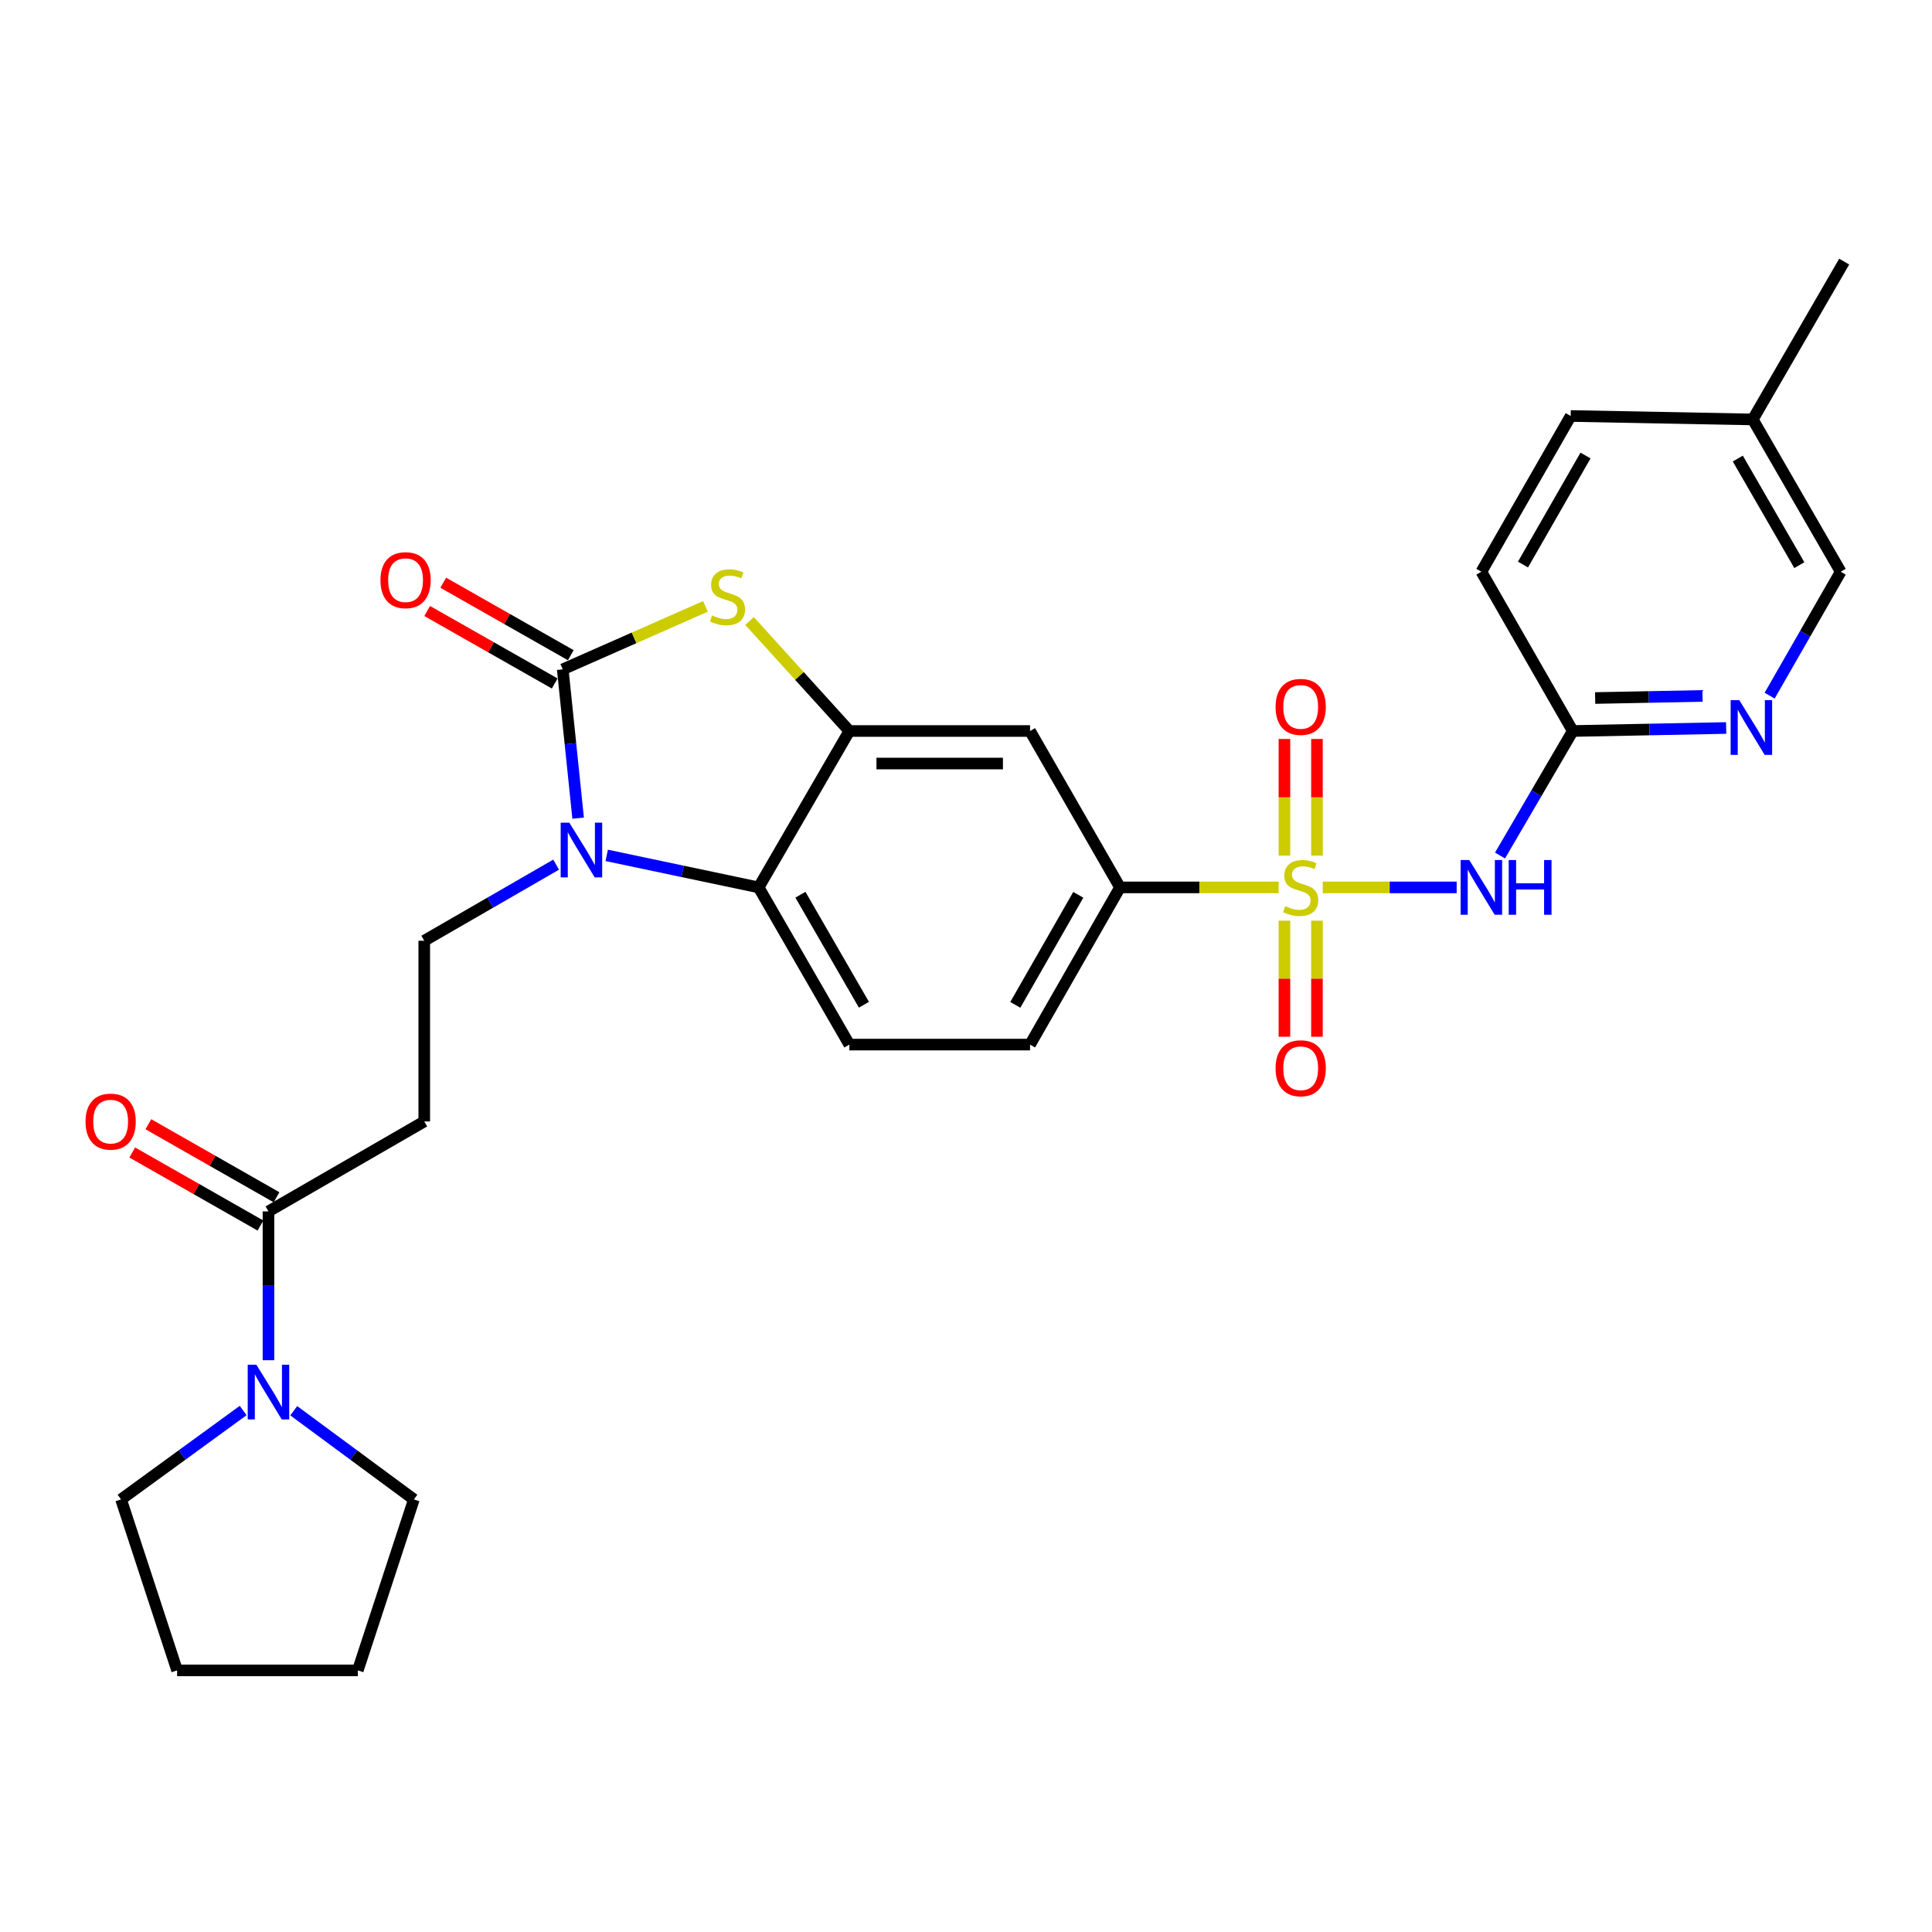 <?xml version='1.0' encoding='iso-8859-1'?>
<svg version='1.1' baseProfile='full'
              xmlns='http://www.w3.org/2000/svg'
                      xmlns:rdkit='http://www.rdkit.org/xml'
                      xmlns:xlink='http://www.w3.org/1999/xlink'
                  xml:space='preserve'
width='1000px' height='1000px' viewBox='0 0 1000 1000'>
<!-- END OF HEADER -->
<rect style='opacity:1.0;fill:#FFFFFF;stroke:none' width='1000' height='1000' x='0' y='0'> </rect>
<path class='bond-3' d='M 684.654,459.319 L 719.311,459.319' style='fill:none;fill-rule:evenodd;stroke:#CCCC00;stroke-width:6px;stroke-linecap:butt;stroke-linejoin:miter;stroke-opacity:1' />
<path class='bond-3' d='M 719.311,459.319 L 753.967,459.319' style='fill:none;fill-rule:evenodd;stroke:#0000FF;stroke-width:6px;stroke-linecap:butt;stroke-linejoin:miter;stroke-opacity:1' />
<path class='bond-6' d='M 661.818,459.319 L 620.765,459.319' style='fill:none;fill-rule:evenodd;stroke:#CCCC00;stroke-width:6px;stroke-linecap:butt;stroke-linejoin:miter;stroke-opacity:1' />
<path class='bond-6' d='M 620.765,459.319 L 579.713,459.319' style='fill:none;fill-rule:evenodd;stroke:#000000;stroke-width:6px;stroke-linecap:butt;stroke-linejoin:miter;stroke-opacity:1' />
<path class='bond-14' d='M 664.817,476.537 L 664.817,506.575' style='fill:none;fill-rule:evenodd;stroke:#CCCC00;stroke-width:6px;stroke-linecap:butt;stroke-linejoin:miter;stroke-opacity:1' />
<path class='bond-14' d='M 664.817,506.575 L 664.817,536.614' style='fill:none;fill-rule:evenodd;stroke:#FF0000;stroke-width:6px;stroke-linecap:butt;stroke-linejoin:miter;stroke-opacity:1' />
<path class='bond-14' d='M 681.655,476.537 L 681.655,506.575' style='fill:none;fill-rule:evenodd;stroke:#CCCC00;stroke-width:6px;stroke-linecap:butt;stroke-linejoin:miter;stroke-opacity:1' />
<path class='bond-14' d='M 681.655,506.575 L 681.655,536.614' style='fill:none;fill-rule:evenodd;stroke:#FF0000;stroke-width:6px;stroke-linecap:butt;stroke-linejoin:miter;stroke-opacity:1' />
<path class='bond-15' d='M 681.655,442.861 L 681.655,412.676' style='fill:none;fill-rule:evenodd;stroke:#CCCC00;stroke-width:6px;stroke-linecap:butt;stroke-linejoin:miter;stroke-opacity:1' />
<path class='bond-15' d='M 681.655,412.676 L 681.655,382.491' style='fill:none;fill-rule:evenodd;stroke:#FF0000;stroke-width:6px;stroke-linecap:butt;stroke-linejoin:miter;stroke-opacity:1' />
<path class='bond-15' d='M 664.817,442.861 L 664.817,412.676' style='fill:none;fill-rule:evenodd;stroke:#CCCC00;stroke-width:6px;stroke-linecap:butt;stroke-linejoin:miter;stroke-opacity:1' />
<path class='bond-15' d='M 664.817,412.676 L 664.817,382.491' style='fill:none;fill-rule:evenodd;stroke:#FF0000;stroke-width:6px;stroke-linecap:butt;stroke-linejoin:miter;stroke-opacity:1' />
<path class='bond-0' d='M 291.276,346.451 L 328.207,330.156' style='fill:none;fill-rule:evenodd;stroke:#000000;stroke-width:6px;stroke-linecap:butt;stroke-linejoin:miter;stroke-opacity:1' />
<path class='bond-0' d='M 328.207,330.156 L 365.139,313.862' style='fill:none;fill-rule:evenodd;stroke:#CCCC00;stroke-width:6px;stroke-linecap:butt;stroke-linejoin:miter;stroke-opacity:1' />
<path class='bond-17' d='M 295.436,339.131 L 262.429,320.372' style='fill:none;fill-rule:evenodd;stroke:#000000;stroke-width:6px;stroke-linecap:butt;stroke-linejoin:miter;stroke-opacity:1' />
<path class='bond-17' d='M 262.429,320.372 L 229.421,301.612' style='fill:none;fill-rule:evenodd;stroke:#FF0000;stroke-width:6px;stroke-linecap:butt;stroke-linejoin:miter;stroke-opacity:1' />
<path class='bond-17' d='M 287.116,353.77 L 254.109,335.01' style='fill:none;fill-rule:evenodd;stroke:#000000;stroke-width:6px;stroke-linecap:butt;stroke-linejoin:miter;stroke-opacity:1' />
<path class='bond-17' d='M 254.109,335.01 L 221.102,316.25' style='fill:none;fill-rule:evenodd;stroke:#FF0000;stroke-width:6px;stroke-linecap:butt;stroke-linejoin:miter;stroke-opacity:1' />
<path class='bond-30' d='M 291.276,346.451 L 295.258,384.962' style='fill:none;fill-rule:evenodd;stroke:#000000;stroke-width:6px;stroke-linecap:butt;stroke-linejoin:miter;stroke-opacity:1' />
<path class='bond-30' d='M 295.258,384.962 L 299.241,423.473' style='fill:none;fill-rule:evenodd;stroke:#0000FF;stroke-width:6px;stroke-linecap:butt;stroke-linejoin:miter;stroke-opacity:1' />
<path class='bond-1' d='M 314.031,442.741 L 353.349,451.03' style='fill:none;fill-rule:evenodd;stroke:#0000FF;stroke-width:6px;stroke-linecap:butt;stroke-linejoin:miter;stroke-opacity:1' />
<path class='bond-1' d='M 353.349,451.03 L 392.666,459.319' style='fill:none;fill-rule:evenodd;stroke:#000000;stroke-width:6px;stroke-linecap:butt;stroke-linejoin:miter;stroke-opacity:1' />
<path class='bond-10' d='M 287.86,447.537 L 253.727,467.234' style='fill:none;fill-rule:evenodd;stroke:#0000FF;stroke-width:6px;stroke-linecap:butt;stroke-linejoin:miter;stroke-opacity:1' />
<path class='bond-10' d='M 253.727,467.234 L 219.594,486.932' style='fill:none;fill-rule:evenodd;stroke:#000000;stroke-width:6px;stroke-linecap:butt;stroke-linejoin:miter;stroke-opacity:1' />
<path class='bond-2' d='M 387.976,321.426 L 413.8,349.897' style='fill:none;fill-rule:evenodd;stroke:#CCCC00;stroke-width:6px;stroke-linecap:butt;stroke-linejoin:miter;stroke-opacity:1' />
<path class='bond-2' d='M 413.8,349.897 L 439.624,378.367' style='fill:none;fill-rule:evenodd;stroke:#000000;stroke-width:6px;stroke-linecap:butt;stroke-linejoin:miter;stroke-opacity:1' />
<path class='bond-12' d='M 776.404,442.815 L 795.234,410.591' style='fill:none;fill-rule:evenodd;stroke:#0000FF;stroke-width:6px;stroke-linecap:butt;stroke-linejoin:miter;stroke-opacity:1' />
<path class='bond-12' d='M 795.234,410.591 L 814.064,378.367' style='fill:none;fill-rule:evenodd;stroke:#000000;stroke-width:6px;stroke-linecap:butt;stroke-linejoin:miter;stroke-opacity:1' />
<path class='bond-4' d='M 439.624,378.367 L 533.148,378.367' style='fill:none;fill-rule:evenodd;stroke:#000000;stroke-width:6px;stroke-linecap:butt;stroke-linejoin:miter;stroke-opacity:1' />
<path class='bond-4' d='M 453.653,395.205 L 519.119,395.205' style='fill:none;fill-rule:evenodd;stroke:#000000;stroke-width:6px;stroke-linecap:butt;stroke-linejoin:miter;stroke-opacity:1' />
<path class='bond-29' d='M 439.624,378.367 L 392.666,459.319' style='fill:none;fill-rule:evenodd;stroke:#000000;stroke-width:6px;stroke-linecap:butt;stroke-linejoin:miter;stroke-opacity:1' />
<path class='bond-5' d='M 392.666,459.319 L 439.624,540.681' style='fill:none;fill-rule:evenodd;stroke:#000000;stroke-width:6px;stroke-linecap:butt;stroke-linejoin:miter;stroke-opacity:1' />
<path class='bond-5' d='M 414.293,463.106 L 447.164,520.06' style='fill:none;fill-rule:evenodd;stroke:#000000;stroke-width:6px;stroke-linecap:butt;stroke-linejoin:miter;stroke-opacity:1' />
<path class='bond-8' d='M 579.713,459.319 L 533.148,378.367' style='fill:none;fill-rule:evenodd;stroke:#000000;stroke-width:6px;stroke-linecap:butt;stroke-linejoin:miter;stroke-opacity:1' />
<path class='bond-18' d='M 579.713,459.319 L 533.148,540.681' style='fill:none;fill-rule:evenodd;stroke:#000000;stroke-width:6px;stroke-linecap:butt;stroke-linejoin:miter;stroke-opacity:1' />
<path class='bond-18' d='M 558.115,463.159 L 525.519,520.113' style='fill:none;fill-rule:evenodd;stroke:#000000;stroke-width:6px;stroke-linecap:butt;stroke-linejoin:miter;stroke-opacity:1' />
<path class='bond-7' d='M 138.961,627.021 L 219.594,580.465' style='fill:none;fill-rule:evenodd;stroke:#000000;stroke-width:6px;stroke-linecap:butt;stroke-linejoin:miter;stroke-opacity:1' />
<path class='bond-9' d='M 138.961,627.021 L 138.961,665.534' style='fill:none;fill-rule:evenodd;stroke:#000000;stroke-width:6px;stroke-linecap:butt;stroke-linejoin:miter;stroke-opacity:1' />
<path class='bond-9' d='M 138.961,665.534 L 138.961,704.046' style='fill:none;fill-rule:evenodd;stroke:#0000FF;stroke-width:6px;stroke-linecap:butt;stroke-linejoin:miter;stroke-opacity:1' />
<path class='bond-19' d='M 143.13,619.706 L 109.96,600.803' style='fill:none;fill-rule:evenodd;stroke:#000000;stroke-width:6px;stroke-linecap:butt;stroke-linejoin:miter;stroke-opacity:1' />
<path class='bond-19' d='M 109.96,600.803 L 76.79,581.899' style='fill:none;fill-rule:evenodd;stroke:#FF0000;stroke-width:6px;stroke-linecap:butt;stroke-linejoin:miter;stroke-opacity:1' />
<path class='bond-19' d='M 134.793,634.335 L 101.623,615.431' style='fill:none;fill-rule:evenodd;stroke:#000000;stroke-width:6px;stroke-linecap:butt;stroke-linejoin:miter;stroke-opacity:1' />
<path class='bond-19' d='M 101.623,615.431 L 68.453,596.528' style='fill:none;fill-rule:evenodd;stroke:#FF0000;stroke-width:6px;stroke-linecap:butt;stroke-linejoin:miter;stroke-opacity:1' />
<path class='bond-24' d='M 152.04,730.198 L 183.132,753.148' style='fill:none;fill-rule:evenodd;stroke:#0000FF;stroke-width:6px;stroke-linecap:butt;stroke-linejoin:miter;stroke-opacity:1' />
<path class='bond-24' d='M 183.132,753.148 L 214.225,776.099' style='fill:none;fill-rule:evenodd;stroke:#000000;stroke-width:6px;stroke-linecap:butt;stroke-linejoin:miter;stroke-opacity:1' />
<path class='bond-25' d='M 125.861,730.082 L 94.26,753.09' style='fill:none;fill-rule:evenodd;stroke:#0000FF;stroke-width:6px;stroke-linecap:butt;stroke-linejoin:miter;stroke-opacity:1' />
<path class='bond-25' d='M 94.26,753.09 L 62.659,776.099' style='fill:none;fill-rule:evenodd;stroke:#000000;stroke-width:6px;stroke-linecap:butt;stroke-linejoin:miter;stroke-opacity:1' />
<path class='bond-11' d='M 219.594,486.932 L 219.594,580.465' style='fill:none;fill-rule:evenodd;stroke:#000000;stroke-width:6px;stroke-linecap:butt;stroke-linejoin:miter;stroke-opacity:1' />
<path class='bond-13' d='M 814.064,378.367 L 853.762,377.588' style='fill:none;fill-rule:evenodd;stroke:#000000;stroke-width:6px;stroke-linecap:butt;stroke-linejoin:miter;stroke-opacity:1' />
<path class='bond-13' d='M 853.762,377.588 L 893.46,376.809' style='fill:none;fill-rule:evenodd;stroke:#0000FF;stroke-width:6px;stroke-linecap:butt;stroke-linejoin:miter;stroke-opacity:1' />
<path class='bond-13' d='M 825.643,361.299 L 853.431,360.754' style='fill:none;fill-rule:evenodd;stroke:#000000;stroke-width:6px;stroke-linecap:butt;stroke-linejoin:miter;stroke-opacity:1' />
<path class='bond-13' d='M 853.431,360.754 L 881.22,360.208' style='fill:none;fill-rule:evenodd;stroke:#0000FF;stroke-width:6px;stroke-linecap:butt;stroke-linejoin:miter;stroke-opacity:1' />
<path class='bond-21' d='M 814.064,378.367 L 766.76,295.929' style='fill:none;fill-rule:evenodd;stroke:#000000;stroke-width:6px;stroke-linecap:butt;stroke-linejoin:miter;stroke-opacity:1' />
<path class='bond-20' d='M 915.963,360.069 L 934.352,327.999' style='fill:none;fill-rule:evenodd;stroke:#0000FF;stroke-width:6px;stroke-linecap:butt;stroke-linejoin:miter;stroke-opacity:1' />
<path class='bond-20' d='M 934.352,327.999 L 952.74,295.929' style='fill:none;fill-rule:evenodd;stroke:#000000;stroke-width:6px;stroke-linecap:butt;stroke-linejoin:miter;stroke-opacity:1' />
<path class='bond-16' d='M 439.624,540.681 L 533.148,540.681' style='fill:none;fill-rule:evenodd;stroke:#000000;stroke-width:6px;stroke-linecap:butt;stroke-linejoin:miter;stroke-opacity:1' />
<path class='bond-31' d='M 952.74,295.929 L 907.241,217.11' style='fill:none;fill-rule:evenodd;stroke:#000000;stroke-width:6px;stroke-linecap:butt;stroke-linejoin:miter;stroke-opacity:1' />
<path class='bond-31' d='M 931.333,292.524 L 899.484,237.351' style='fill:none;fill-rule:evenodd;stroke:#000000;stroke-width:6px;stroke-linecap:butt;stroke-linejoin:miter;stroke-opacity:1' />
<path class='bond-23' d='M 766.76,295.929 L 812.988,215.314' style='fill:none;fill-rule:evenodd;stroke:#000000;stroke-width:6px;stroke-linecap:butt;stroke-linejoin:miter;stroke-opacity:1' />
<path class='bond-23' d='M 788.3,292.212 L 820.66,235.782' style='fill:none;fill-rule:evenodd;stroke:#000000;stroke-width:6px;stroke-linecap:butt;stroke-linejoin:miter;stroke-opacity:1' />
<path class='bond-22' d='M 907.241,217.11 L 812.988,215.314' style='fill:none;fill-rule:evenodd;stroke:#000000;stroke-width:6px;stroke-linecap:butt;stroke-linejoin:miter;stroke-opacity:1' />
<path class='bond-26' d='M 907.241,217.11 L 954.545,135.41' style='fill:none;fill-rule:evenodd;stroke:#000000;stroke-width:6px;stroke-linecap:butt;stroke-linejoin:miter;stroke-opacity:1' />
<path class='bond-28' d='M 214.225,776.099 L 185.199,864.59' style='fill:none;fill-rule:evenodd;stroke:#000000;stroke-width:6px;stroke-linecap:butt;stroke-linejoin:miter;stroke-opacity:1' />
<path class='bond-27' d='M 62.659,776.099 L 91.675,864.59' style='fill:none;fill-rule:evenodd;stroke:#000000;stroke-width:6px;stroke-linecap:butt;stroke-linejoin:miter;stroke-opacity:1' />
<path class='bond-32' d='M 91.675,864.59 L 185.199,864.59' style='fill:none;fill-rule:evenodd;stroke:#000000;stroke-width:6px;stroke-linecap:butt;stroke-linejoin:miter;stroke-opacity:1' />
<path  class='atom-0' d='M 665.236 469.039
Q 665.556 469.159, 666.876 469.719
Q 668.196 470.279, 669.636 470.639
Q 671.116 470.959, 672.556 470.959
Q 675.236 470.959, 676.796 469.679
Q 678.356 468.359, 678.356 466.079
Q 678.356 464.519, 677.556 463.559
Q 676.796 462.599, 675.596 462.079
Q 674.396 461.559, 672.396 460.959
Q 669.876 460.199, 668.356 459.479
Q 666.876 458.759, 665.796 457.239
Q 664.756 455.719, 664.756 453.159
Q 664.756 449.599, 667.156 447.399
Q 669.596 445.199, 674.396 445.199
Q 677.676 445.199, 681.396 446.759
L 680.476 449.839
Q 677.076 448.439, 674.516 448.439
Q 671.756 448.439, 670.236 449.599
Q 668.716 450.719, 668.756 452.679
Q 668.756 454.199, 669.516 455.119
Q 670.316 456.039, 671.436 456.559
Q 672.596 457.079, 674.516 457.679
Q 677.076 458.479, 678.596 459.279
Q 680.116 460.079, 681.196 461.719
Q 682.316 463.319, 682.316 466.079
Q 682.316 469.999, 679.676 472.119
Q 677.076 474.199, 672.716 474.199
Q 670.196 474.199, 668.276 473.639
Q 666.396 473.119, 664.156 472.199
L 665.236 469.039
' fill='#CCCC00'/>
<path  class='atom-2' d='M 294.688 425.823
L 303.968 440.823
Q 304.888 442.303, 306.368 444.983
Q 307.848 447.663, 307.928 447.823
L 307.928 425.823
L 311.688 425.823
L 311.688 454.143
L 307.808 454.143
L 297.848 437.743
Q 296.688 435.823, 295.448 433.623
Q 294.248 431.423, 293.888 430.743
L 293.888 454.143
L 290.208 454.143
L 290.208 425.823
L 294.688 425.823
' fill='#0000FF'/>
<path  class='atom-3' d='M 368.549 318.548
Q 368.869 318.668, 370.189 319.228
Q 371.509 319.788, 372.949 320.148
Q 374.429 320.468, 375.869 320.468
Q 378.549 320.468, 380.109 319.188
Q 381.669 317.868, 381.669 315.588
Q 381.669 314.028, 380.869 313.068
Q 380.109 312.108, 378.909 311.588
Q 377.709 311.068, 375.709 310.468
Q 373.189 309.708, 371.669 308.988
Q 370.189 308.268, 369.109 306.748
Q 368.069 305.228, 368.069 302.668
Q 368.069 299.108, 370.469 296.908
Q 372.909 294.708, 377.709 294.708
Q 380.989 294.708, 384.709 296.268
L 383.789 299.348
Q 380.389 297.948, 377.829 297.948
Q 375.069 297.948, 373.549 299.108
Q 372.029 300.228, 372.069 302.188
Q 372.069 303.708, 372.829 304.628
Q 373.629 305.548, 374.749 306.068
Q 375.909 306.588, 377.829 307.188
Q 380.389 307.988, 381.909 308.788
Q 383.429 309.588, 384.509 311.228
Q 385.629 312.828, 385.629 315.588
Q 385.629 319.508, 382.989 321.628
Q 380.389 323.708, 376.029 323.708
Q 373.509 323.708, 371.589 323.148
Q 369.709 322.628, 367.469 321.708
L 368.549 318.548
' fill='#CCCC00'/>
<path  class='atom-4' d='M 760.5 445.159
L 769.78 460.159
Q 770.7 461.639, 772.18 464.319
Q 773.66 466.999, 773.74 467.159
L 773.74 445.159
L 777.5 445.159
L 777.5 473.479
L 773.62 473.479
L 763.66 457.079
Q 762.5 455.159, 761.26 452.959
Q 760.06 450.759, 759.7 450.079
L 759.7 473.479
L 756.02 473.479
L 756.02 445.159
L 760.5 445.159
' fill='#0000FF'/>
<path  class='atom-4' d='M 780.9 445.159
L 784.74 445.159
L 784.74 457.199
L 799.22 457.199
L 799.22 445.159
L 803.06 445.159
L 803.06 473.479
L 799.22 473.479
L 799.22 460.399
L 784.74 460.399
L 784.74 473.479
L 780.9 473.479
L 780.9 445.159
' fill='#0000FF'/>
<path  class='atom-10' d='M 132.701 706.384
L 141.981 721.384
Q 142.901 722.864, 144.381 725.544
Q 145.861 728.224, 145.941 728.384
L 145.941 706.384
L 149.701 706.384
L 149.701 734.704
L 145.821 734.704
L 135.861 718.304
Q 134.701 716.384, 133.461 714.184
Q 132.261 711.984, 131.901 711.304
L 131.901 734.704
L 128.221 734.704
L 128.221 706.384
L 132.701 706.384
' fill='#0000FF'/>
<path  class='atom-14' d='M 900.252 362.392
L 909.532 377.392
Q 910.452 378.872, 911.932 381.552
Q 913.412 384.232, 913.492 384.392
L 913.492 362.392
L 917.252 362.392
L 917.252 390.712
L 913.372 390.712
L 903.412 374.312
Q 902.252 372.392, 901.012 370.192
Q 899.812 367.992, 899.452 367.312
L 899.452 390.712
L 895.772 390.712
L 895.772 362.392
L 900.252 362.392
' fill='#0000FF'/>
<path  class='atom-15' d='M 660.236 552.922
Q 660.236 546.122, 663.596 542.322
Q 666.956 538.522, 673.236 538.522
Q 679.516 538.522, 682.876 542.322
Q 686.236 546.122, 686.236 552.922
Q 686.236 559.802, 682.836 563.722
Q 679.436 567.602, 673.236 567.602
Q 666.996 567.602, 663.596 563.722
Q 660.236 559.842, 660.236 552.922
M 673.236 564.402
Q 677.556 564.402, 679.876 561.522
Q 682.236 558.602, 682.236 552.922
Q 682.236 547.362, 679.876 544.562
Q 677.556 541.722, 673.236 541.722
Q 668.916 541.722, 666.556 544.522
Q 664.236 547.322, 664.236 552.922
Q 664.236 558.642, 666.556 561.522
Q 668.916 564.402, 673.236 564.402
' fill='#FF0000'/>
<path  class='atom-16' d='M 660.236 365.884
Q 660.236 359.084, 663.596 355.284
Q 666.956 351.484, 673.236 351.484
Q 679.516 351.484, 682.876 355.284
Q 686.236 359.084, 686.236 365.884
Q 686.236 372.764, 682.836 376.684
Q 679.436 380.564, 673.236 380.564
Q 666.996 380.564, 663.596 376.684
Q 660.236 372.804, 660.236 365.884
M 673.236 377.364
Q 677.556 377.364, 679.876 374.484
Q 682.236 371.564, 682.236 365.884
Q 682.236 360.324, 679.876 357.524
Q 677.556 354.684, 673.236 354.684
Q 668.916 354.684, 666.556 357.484
Q 664.236 360.284, 664.236 365.884
Q 664.236 371.604, 666.556 374.484
Q 668.916 377.364, 673.236 377.364
' fill='#FF0000'/>
<path  class='atom-18' d='M 196.922 300.293
Q 196.922 293.493, 200.282 289.693
Q 203.642 285.893, 209.922 285.893
Q 216.202 285.893, 219.562 289.693
Q 222.922 293.493, 222.922 300.293
Q 222.922 307.173, 219.522 311.093
Q 216.122 314.973, 209.922 314.973
Q 203.682 314.973, 200.282 311.093
Q 196.922 307.213, 196.922 300.293
M 209.922 311.773
Q 214.242 311.773, 216.562 308.893
Q 218.922 305.973, 218.922 300.293
Q 218.922 294.733, 216.562 291.933
Q 214.242 289.093, 209.922 289.093
Q 205.602 289.093, 203.242 291.893
Q 200.922 294.693, 200.922 300.293
Q 200.922 306.013, 203.242 308.893
Q 205.602 311.773, 209.922 311.773
' fill='#FF0000'/>
<path  class='atom-20' d='M 44.271 580.545
Q 44.271 573.745, 47.631 569.945
Q 50.991 566.145, 57.271 566.145
Q 63.551 566.145, 66.911 569.945
Q 70.271 573.745, 70.271 580.545
Q 70.271 587.425, 66.871 591.345
Q 63.471 595.225, 57.271 595.225
Q 51.031 595.225, 47.631 591.345
Q 44.271 587.465, 44.271 580.545
M 57.271 592.025
Q 61.591 592.025, 63.911 589.145
Q 66.271 586.225, 66.271 580.545
Q 66.271 574.985, 63.911 572.185
Q 61.591 569.345, 57.271 569.345
Q 52.951 569.345, 50.591 572.145
Q 48.271 574.945, 48.271 580.545
Q 48.271 586.265, 50.591 589.145
Q 52.951 592.025, 57.271 592.025
' fill='#FF0000'/>
</svg>
